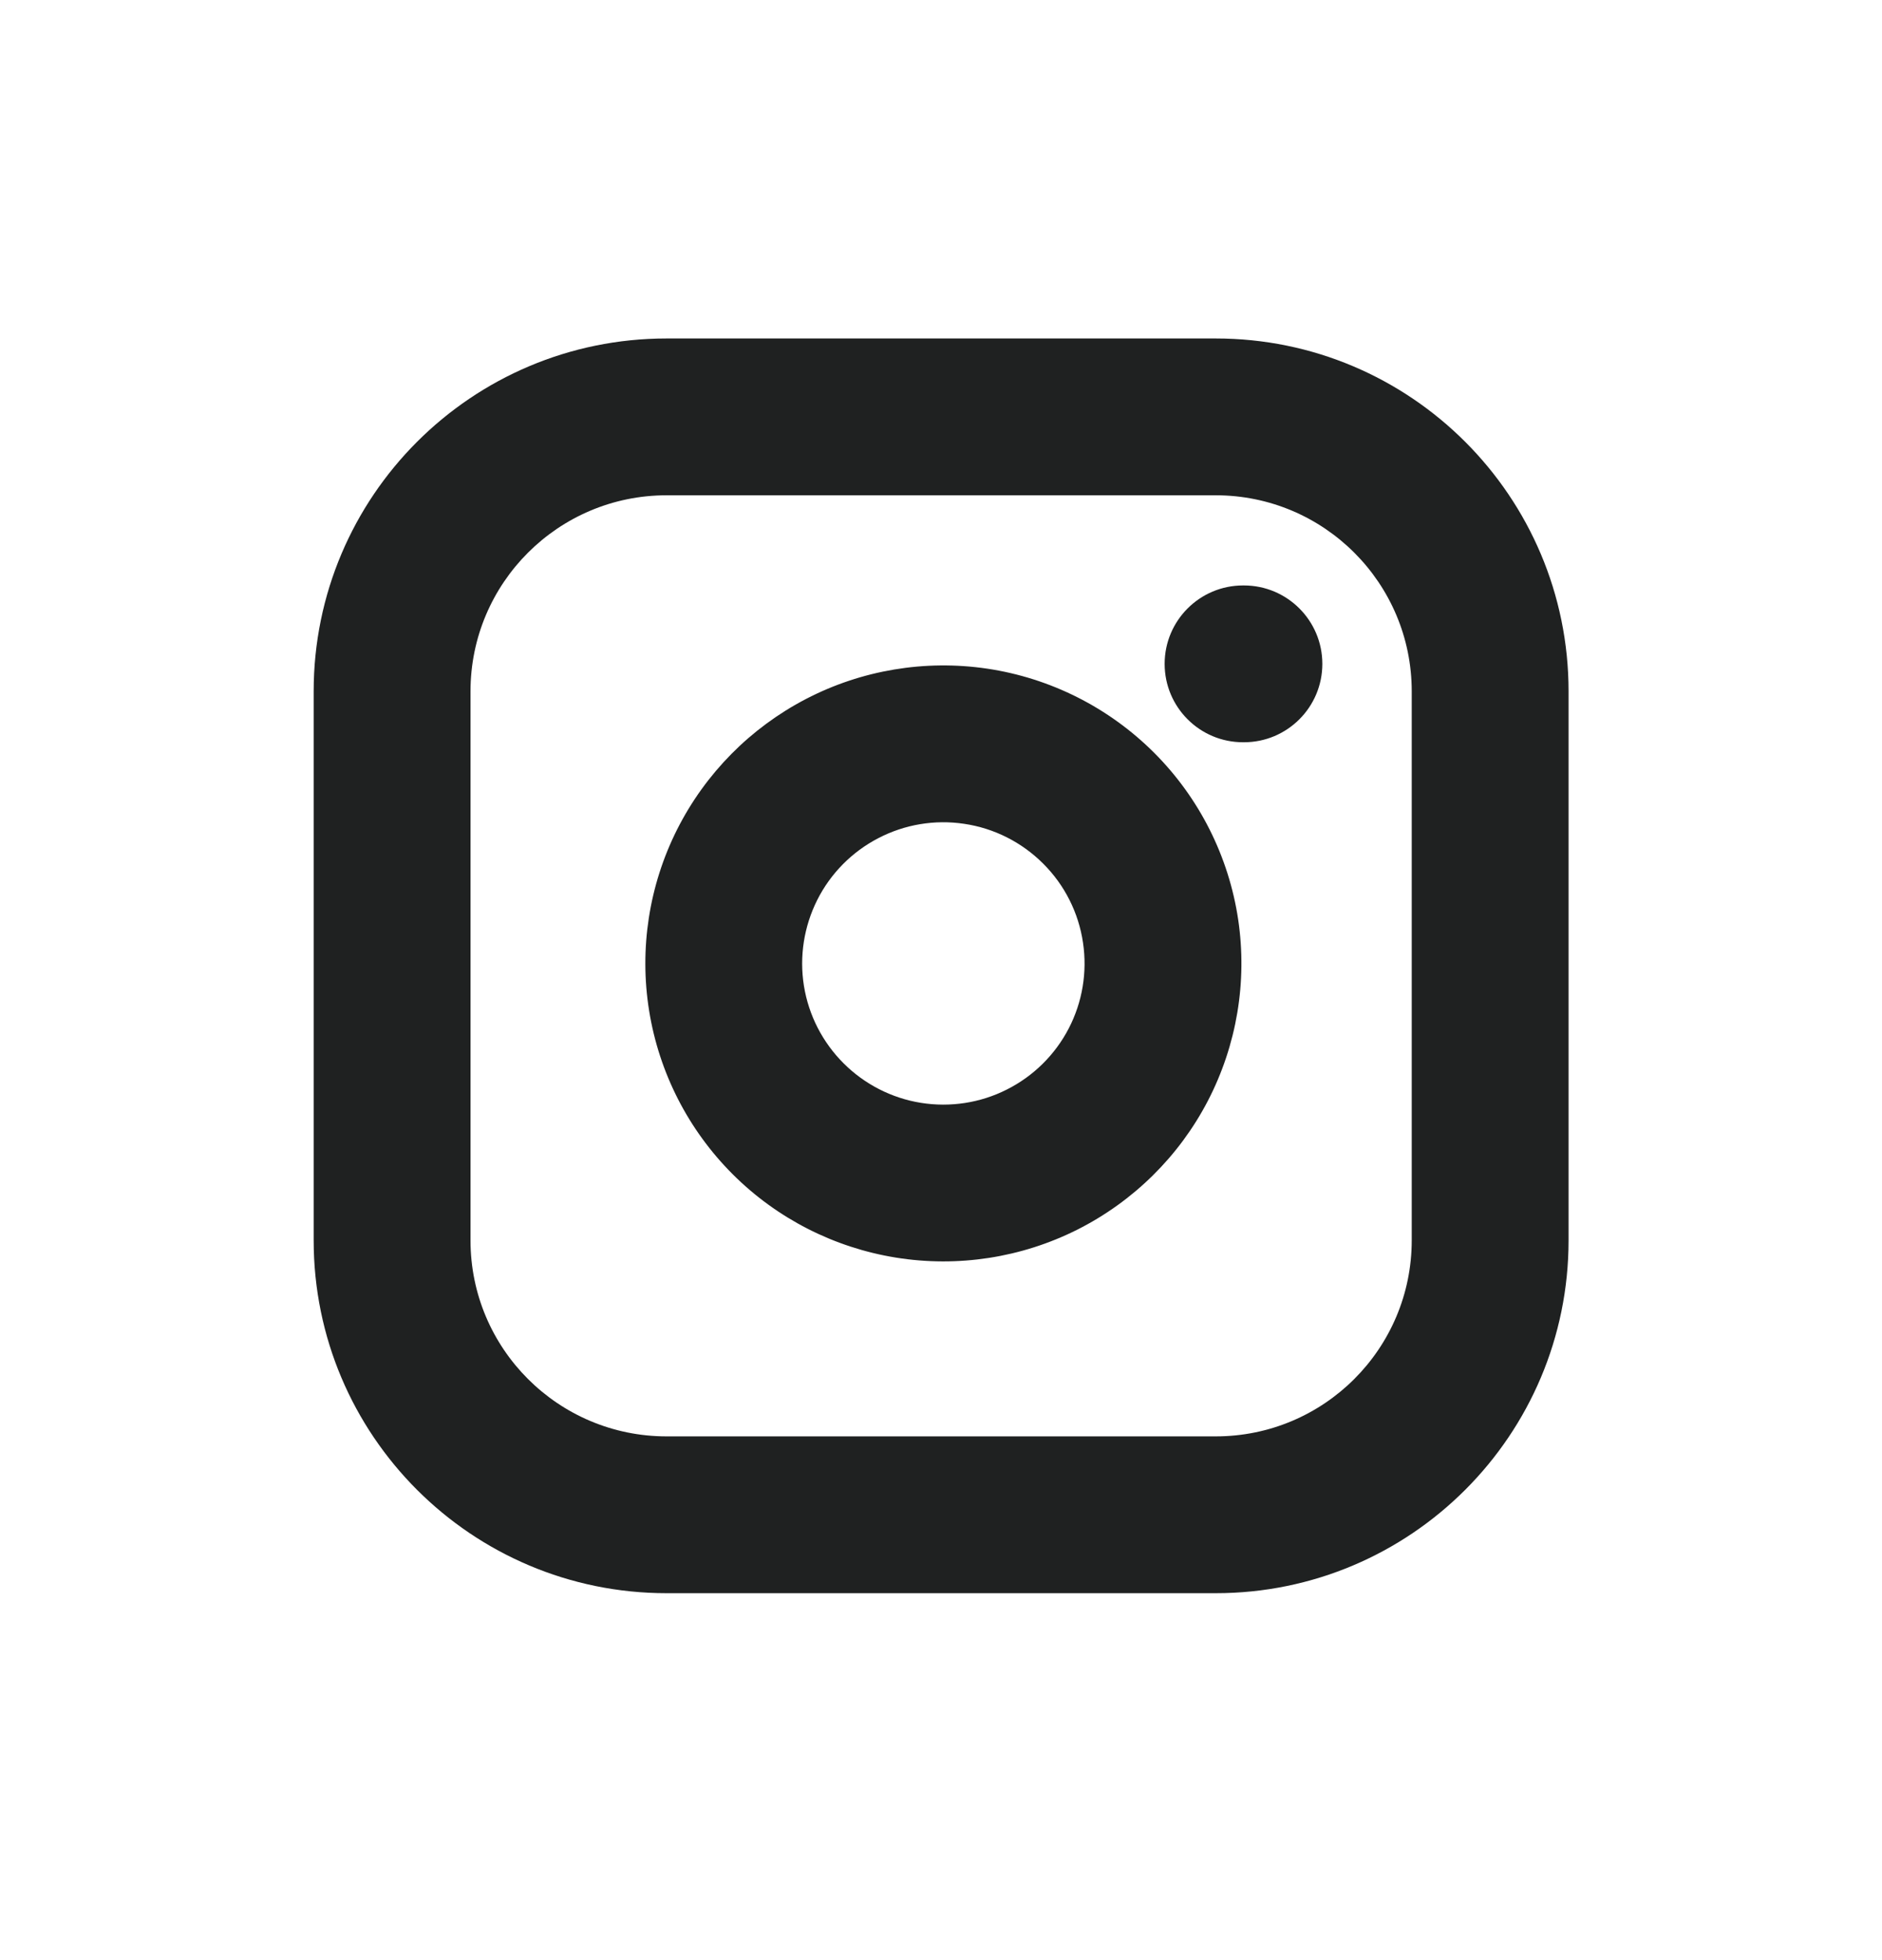 <?xml version="1.0"?>
<svg xmlns="http://www.w3.org/2000/svg" width="24" height="25" viewBox="0 0 24 25" fill="none">
<path fill-rule="evenodd" clip-rule="evenodd" d="M8.501 6.317C7.12 6.317 6 7.437 6 8.818V15.819C6 17.201 7.12 18.32 8.501 18.32H15.503C16.884 18.32 18.003 17.201 18.003 15.819V8.818C18.003 7.437 16.884 6.317 15.503 6.317H8.501ZM4 8.818C4 6.332 6.015 4.317 8.501 4.317H15.503C17.988 4.317 20.003 6.332 20.003 8.818V15.819C20.003 18.305 17.988 20.32 15.503 20.32H8.501C6.015 20.32 4 18.305 4 15.819V8.818ZM12.294 10.507C11.92 10.451 11.537 10.515 11.201 10.69C10.865 10.864 10.592 11.14 10.422 11.478C10.252 11.817 10.192 12.2 10.252 12.574C10.312 12.948 10.489 13.293 10.757 13.561C11.025 13.829 11.37 14.006 11.744 14.066C12.118 14.126 12.502 14.067 12.84 13.896C13.178 13.726 13.454 13.454 13.629 13.117C13.803 12.781 13.867 12.399 13.811 12.024C13.755 11.642 13.577 11.288 13.303 11.015C13.03 10.742 12.677 10.563 12.294 10.507ZM10.28 8.914C10.989 8.546 11.797 8.411 12.588 8.528C13.394 8.648 14.141 9.024 14.718 9.601C15.294 10.177 15.67 10.924 15.79 11.73C15.907 12.521 15.772 13.329 15.404 14.039C15.036 14.748 14.453 15.323 13.739 15.683C13.025 16.042 12.216 16.167 11.426 16.04C10.637 15.913 9.908 15.541 9.343 14.976C8.777 14.41 8.405 13.681 8.278 12.892C8.151 12.102 8.276 11.293 8.635 10.579C8.995 9.865 9.57 9.283 10.28 8.914ZM15.852 7.467C15.3 7.467 14.852 7.915 14.852 8.467C14.852 9.02 15.3 9.467 15.852 9.467H15.863C16.415 9.467 16.863 9.02 16.863 8.467C16.863 7.915 16.415 7.467 15.863 7.467H15.852Z" fill="#1F2121"/>
</svg>
